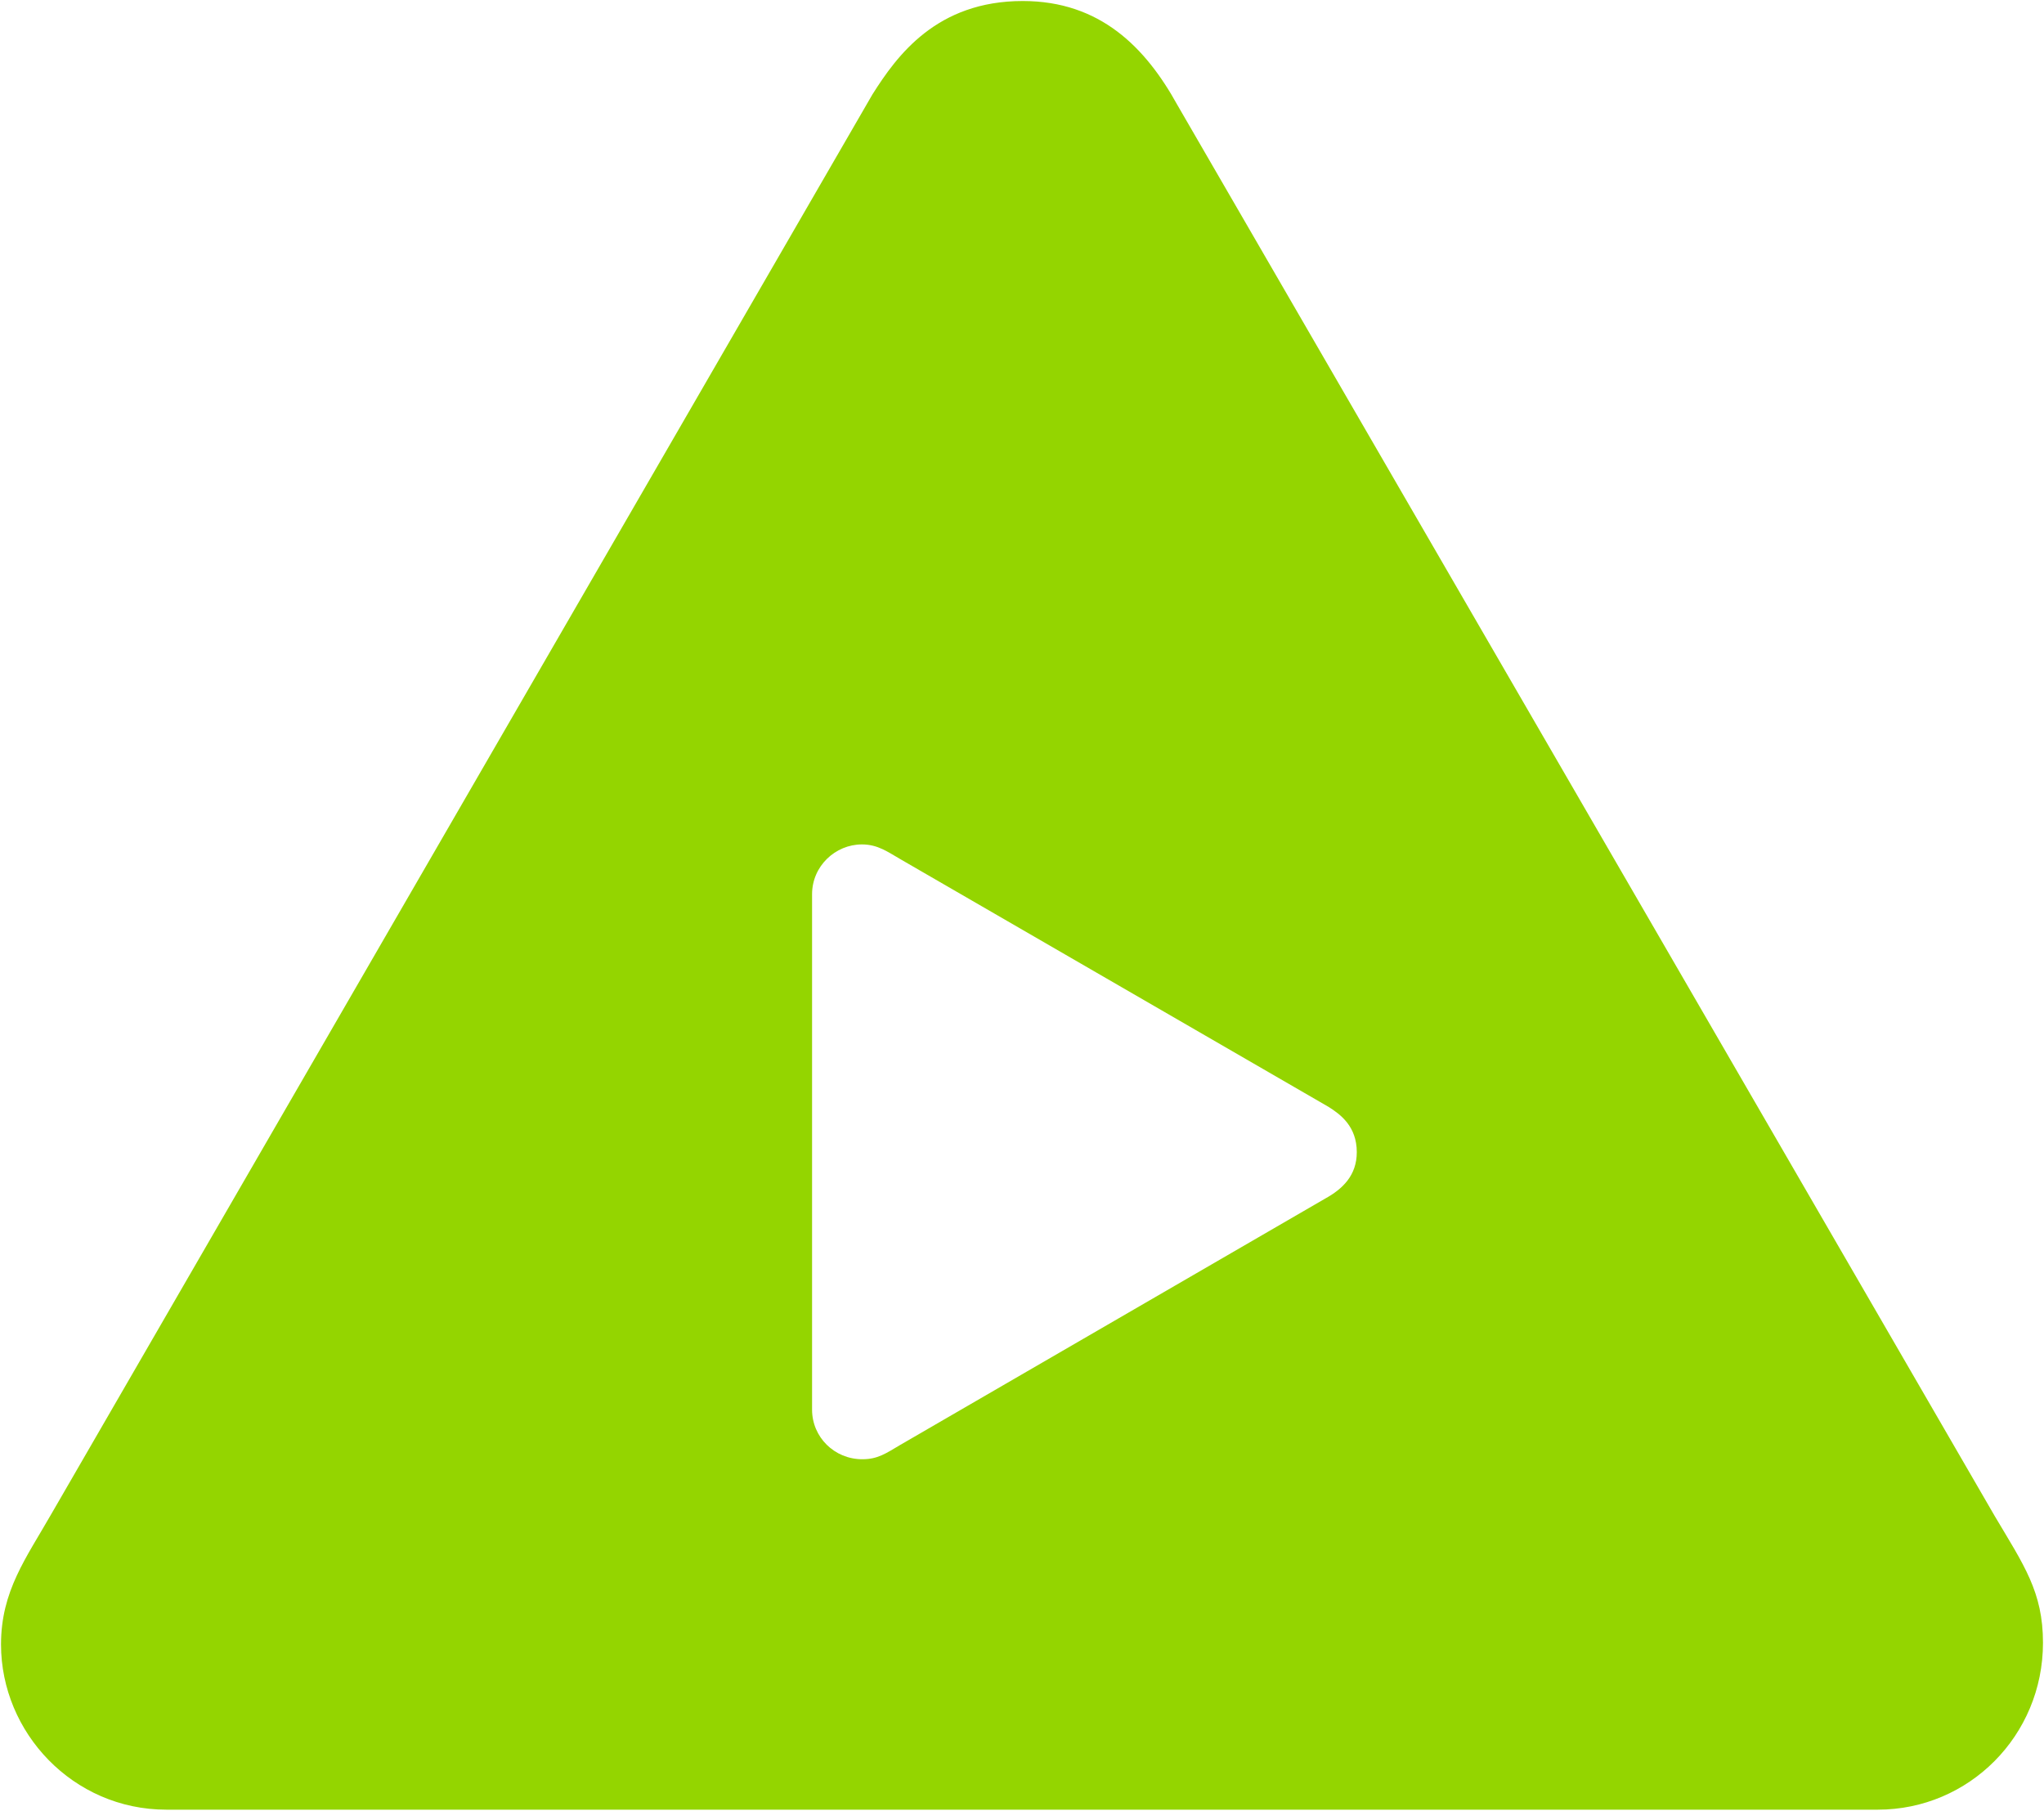 <?xml version="1.0" encoding="UTF-8" standalone="no"?>
<!-- Created with Inkscape (http://www.inkscape.org/) -->

<svg
   xmlns:dc="http://purl.org/dc/elements/1.1/"
   xmlns:cc="http://creativecommons.org/ns#"
   xmlns:rdf="http://www.w3.org/1999/02/22-rdf-syntax-ns#"
   xmlns:svg="http://www.w3.org/2000/svg"
   xmlns="http://www.w3.org/2000/svg"
   xmlns:sodipodi="http://sodipodi.sourceforge.net/DTD/sodipodi-0.dtd"
   xmlns:inkscape="http://www.inkscape.org/namespaces/inkscape"
   width="1000"
   height="885.847"
   id="svg5637"
   version="1.1"
   inkscape:version="0.48.2 r9819"
   sodipodi:docname="Sanrio.svg">
  <defs
     id="defs5639" />
  <sodipodi:namedview
     id="base"
     pagecolor="#ffffff"
     bordercolor="#666666"
     borderopacity="1.0"
     inkscape:pageopacity="0.0"
     inkscape:pageshadow="2"
     inkscape:zoom="0.14304199"
     inkscape:cx="330.69646"
     inkscape:cy="-170.03851"
     inkscape:document-units="px"
     inkscape:current-layer="layer1"
     showgrid="false"
     fit-margin-left="0.5"
     fit-margin-bottom="0.5"
     fit-margin-top="0.5"
     fit-margin-right="0.5"
     inkscape:window-width="1060"
     inkscape:window-height="1036"
     inkscape:window-x="856"
     inkscape:window-y="-21"
     inkscape:window-maximized="0">
    <inkscape:grid
       type="xygrid"
       id="grid9981"
       empspacing="5"
       visible="true"
       enabled="true"
       snapvisiblegridlinesonly="true" />
  </sodipodi:namedview>
  <g
     inkscape:label="Layer 1"
     inkscape:groupmode="layer"
     id="layer1"
     transform="translate(-474.385,290.819)">
    <path
       style="fill:#94d500;fill-opacity:1;stroke:none"
       d="m 974.754,-290.319 c -42.189,0 -61.56,26.733 -73.535,45.682 L 499.678,449.568 c -12.54,21.973 -24.793,37.941 -24.793,64.145 0,43.02 35.138,80.815 80.92,80.815 l 837.265,0 c 44.572,0 80.815,-36.197 80.815,-81.659 0,-24.922 -9.354,-37.963 -23.633,-62.035 L 1050.399,-239.467 c -15.52,-28.106 -37.751,-50.852 -75.645,-50.852 z m -78.705,412.619 c 7.891,0 12.69,3.715 19.307,7.491 L 1124.356,250.696 c 5.707,3.606 13.821,9.451 13.821,22.155 0,11.411 -6.94,18.01 -15.403,22.683 L 914.934,416.018 c -7.249,4.3 -11.169,7.069 -18.674,7.069 -13.69,0 -24.582,-10.844 -24.582,-24.265 l 0,-252.15 c 0,-13.786 11.416,-24.371 24.371,-24.371 z"
       id="path9991"
       inkscape:connector-curvature="0" />
  </g>
</svg>
